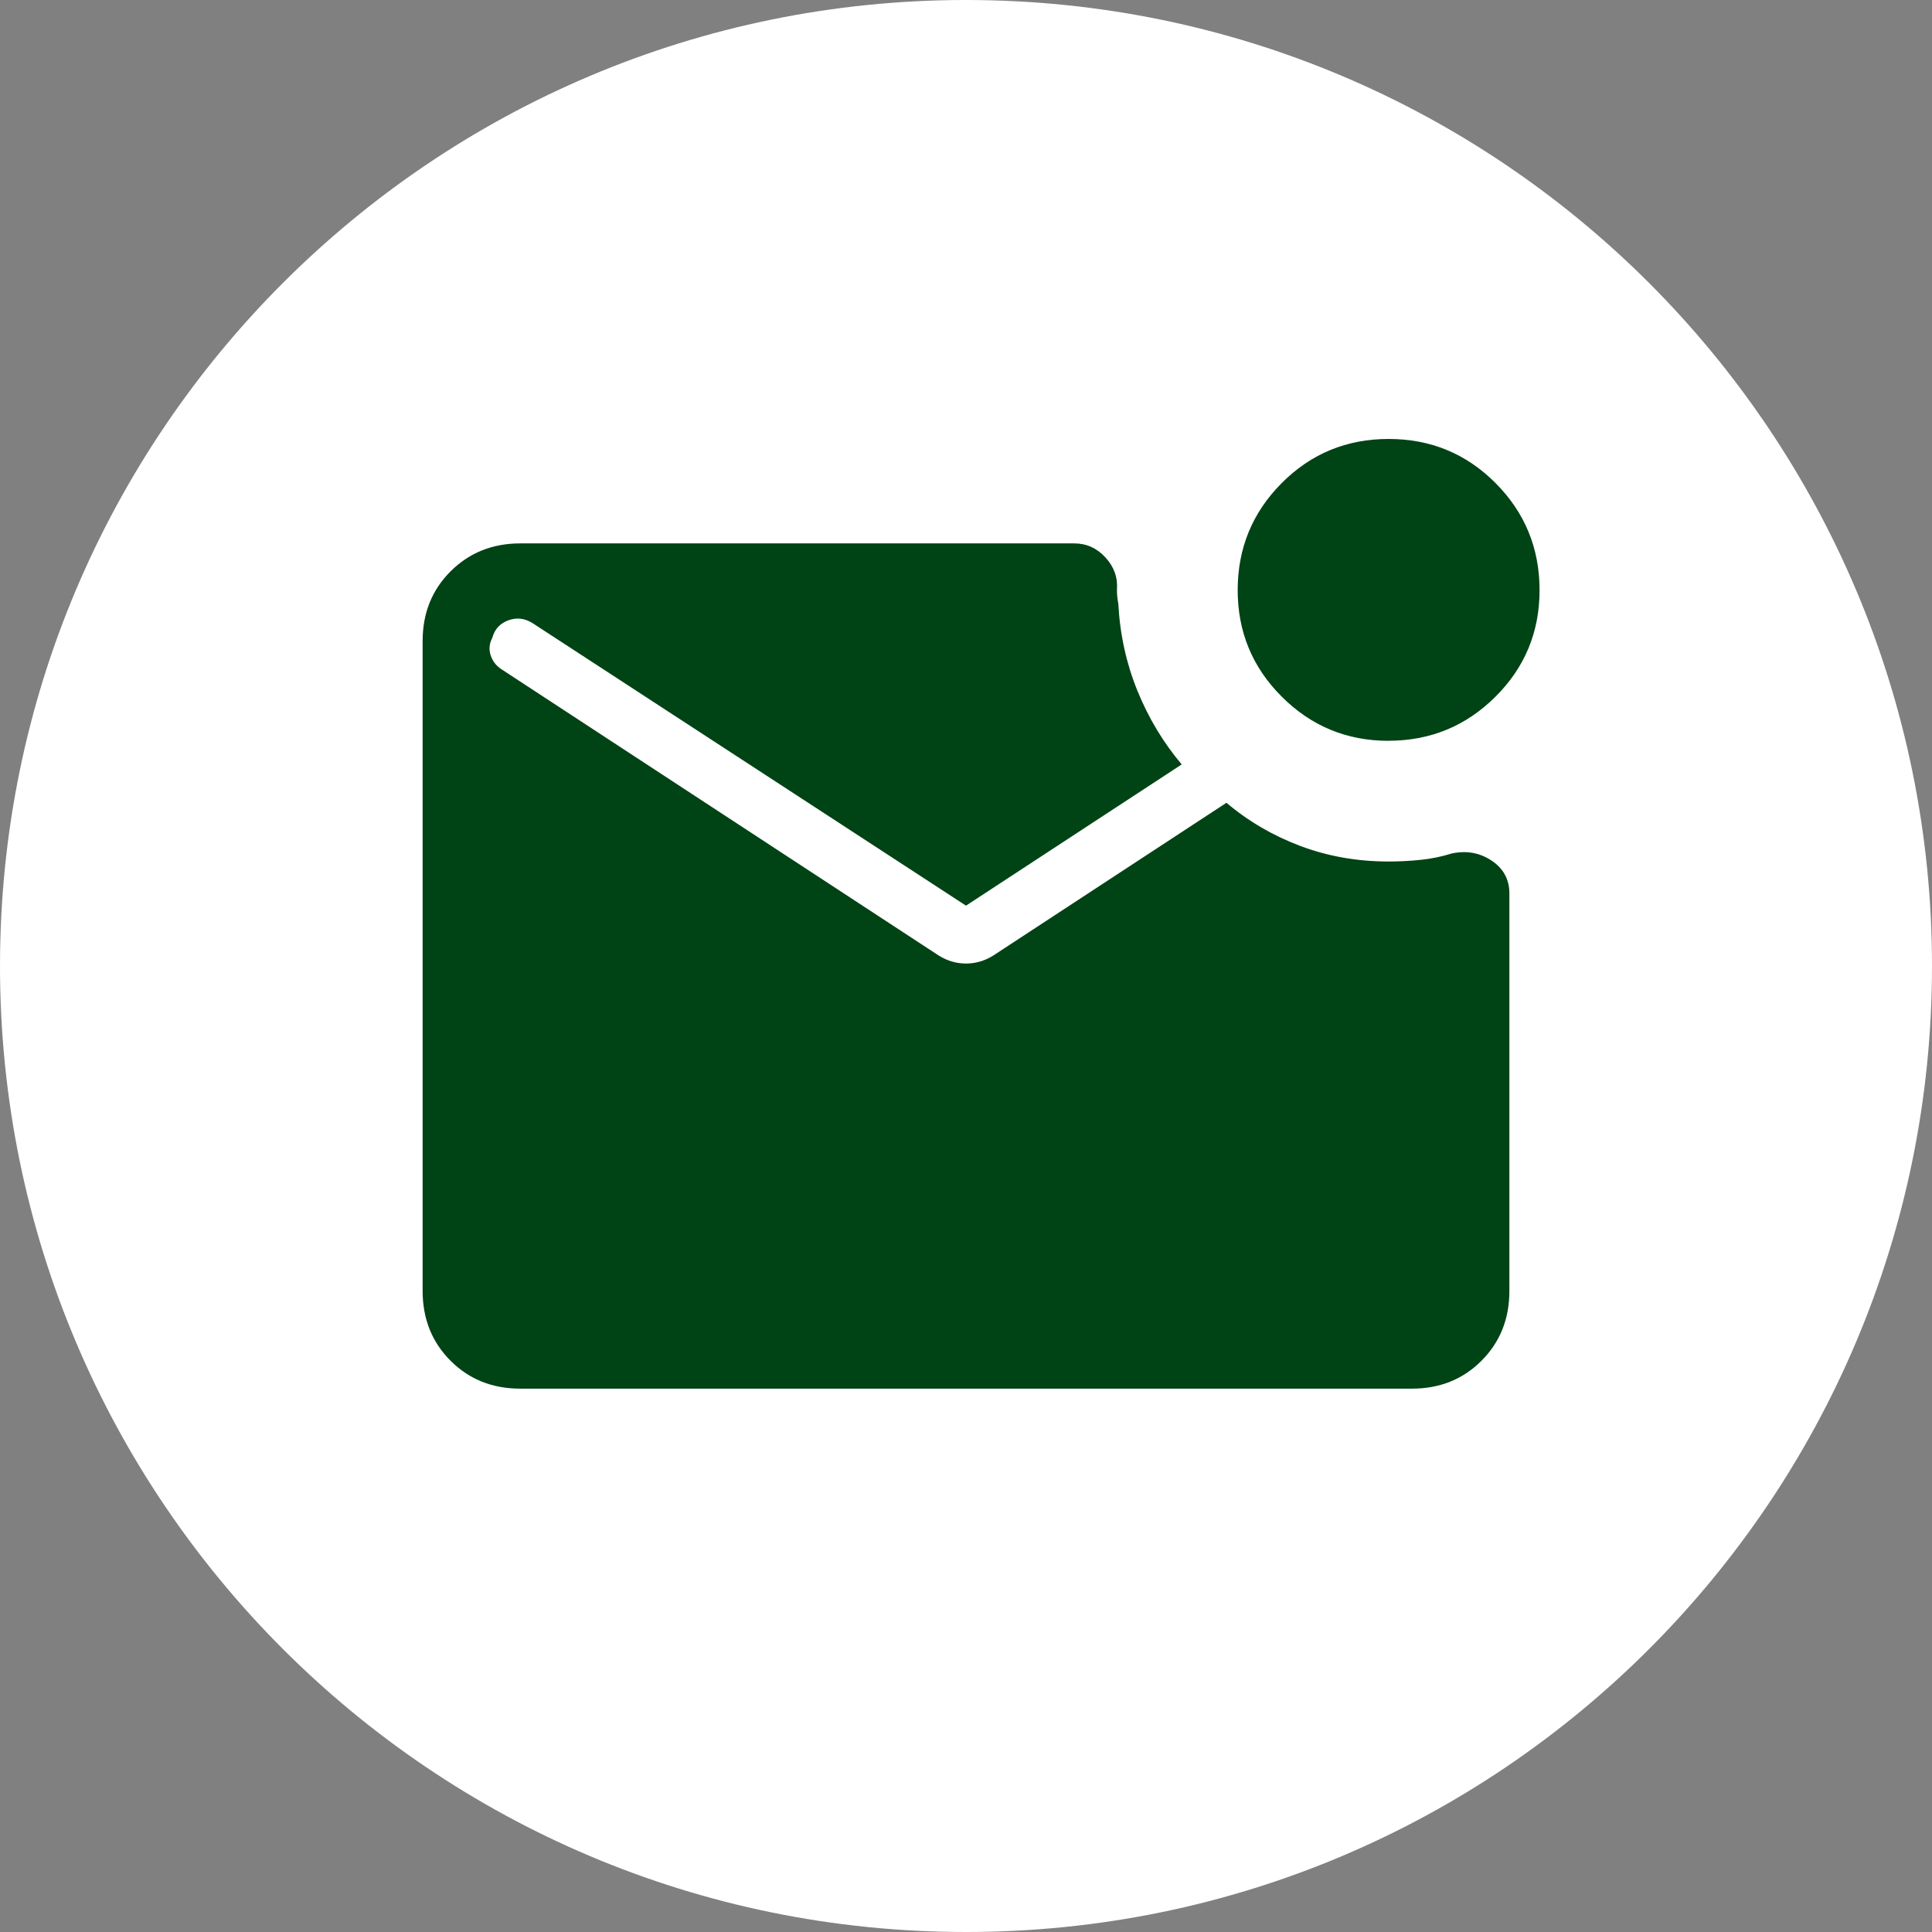 <svg xmlns="http://www.w3.org/2000/svg" width="80" height="80" viewBox="0 0 80 80" fill="none"><rect x="0" y="0" width="80" height="80" fill="#808080" stroke="none"/><g clip-path="url(#clip0_321_841)"><path d="M80 40C80 17.909 62.091 0 40 0C17.909 0 0 17.909 0 40C0 62.091 17.909 80 40 80C62.091 80 80 62.091 80 40Z" fill="white"></path><path d="M57.5 30.676C55.77 30.676 54.295 30.067 53.075 28.848C51.855 27.63 51.247 26.155 51.25 24.423C51.253 22.692 51.862 21.218 53.075 20.001C54.288 18.784 55.763 18.176 57.5 18.176C59.237 18.176 60.712 18.784 61.925 20.001C63.138 21.218 63.747 22.692 63.75 24.426C63.753 26.159 63.145 27.633 61.925 28.848C60.705 30.063 59.23 30.672 57.5 30.673M21.54 57.501C20.388 57.501 19.427 57.116 18.657 56.346C17.887 55.576 17.502 54.614 17.5 53.461V26.541C17.5 25.389 17.886 24.428 18.657 23.658C19.429 22.888 20.389 22.503 21.538 22.501H44.48C44.987 22.501 45.418 22.695 45.775 23.083C46.132 23.472 46.29 23.918 46.25 24.423C46.25 24.53 46.255 24.629 46.265 24.721C46.275 24.812 46.289 24.906 46.307 25.001C46.374 26.271 46.638 27.471 47.097 28.601C47.556 29.729 48.167 30.747 48.932 31.653L40 37.501L22.05 25.801C21.725 25.598 21.39 25.56 21.045 25.688C20.7 25.817 20.48 26.058 20.385 26.411C20.257 26.657 20.236 26.905 20.323 27.153C20.409 27.402 20.571 27.598 20.808 27.741L38.88 39.573C39.233 39.79 39.607 39.898 40 39.898C40.393 39.898 40.767 39.79 41.12 39.573L50.785 33.241C51.685 34.004 52.706 34.601 53.847 35.031C54.987 35.459 56.205 35.673 57.5 35.673C57.93 35.673 58.367 35.651 58.812 35.606C59.258 35.561 59.691 35.472 60.112 35.341C60.724 35.211 61.274 35.309 61.763 35.636C62.254 35.962 62.5 36.416 62.5 36.996V53.463C62.5 54.613 62.115 55.574 61.345 56.346C60.575 57.117 59.614 57.502 58.462 57.501H21.54Z" fill="#004315"></path></g><defs><clipPath id="clip0_321_841"><rect width="80" height="80" fill="white"></rect></clipPath></defs></svg>